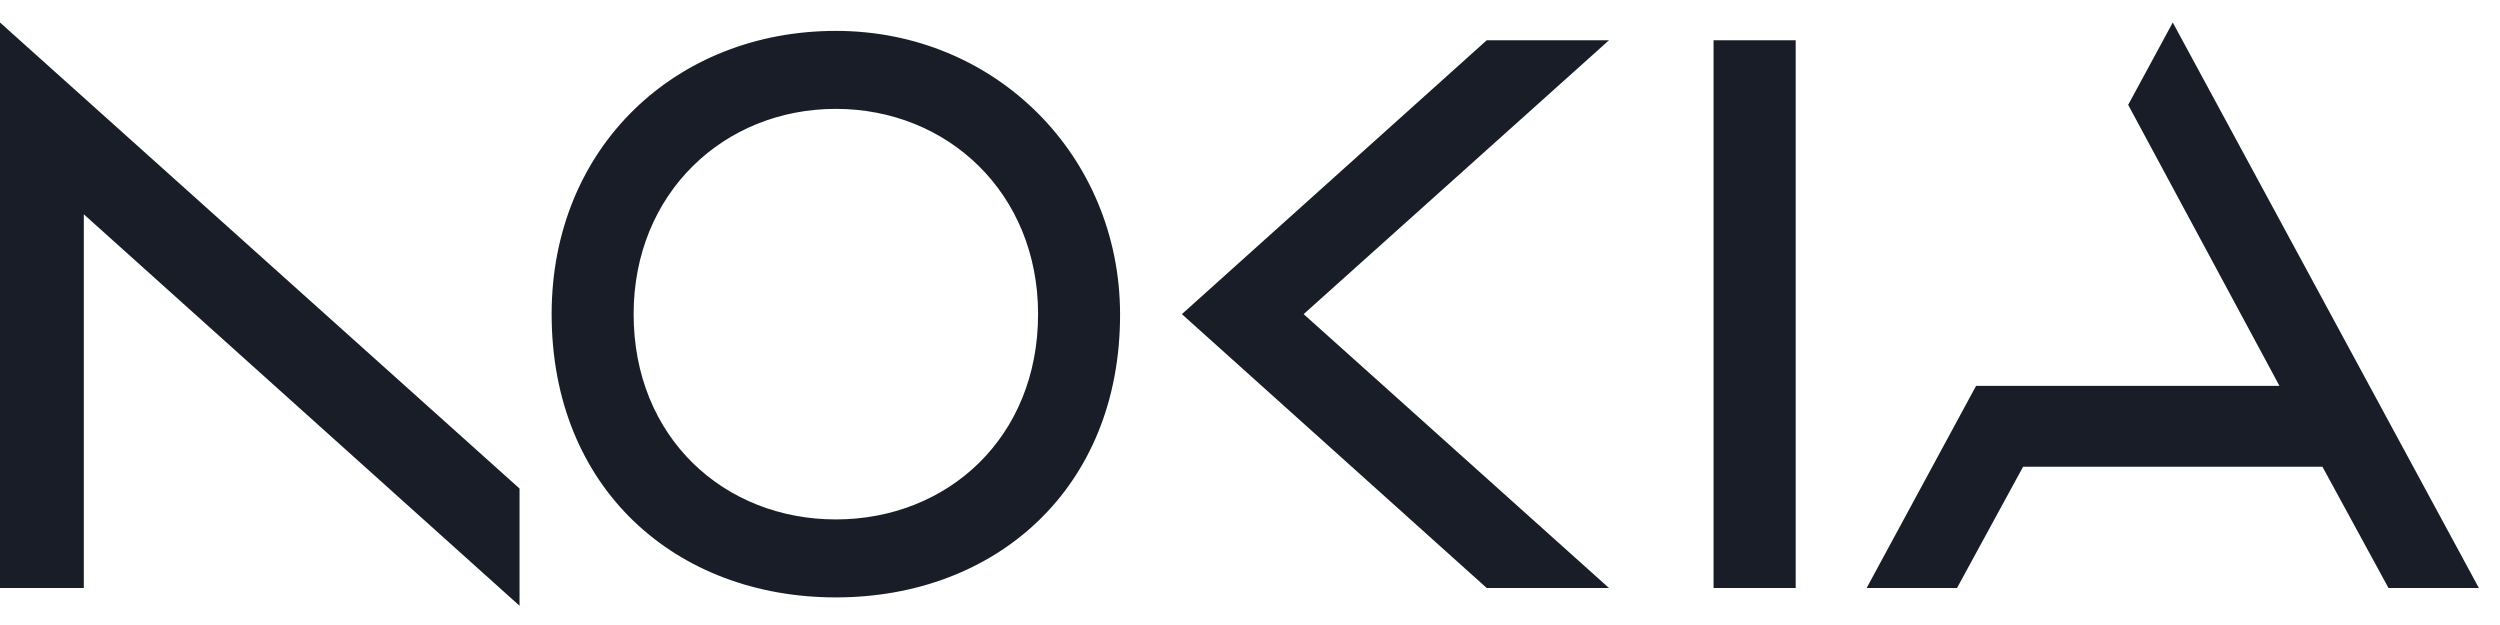 <svg width="104" height="26" viewBox="0 0 104 26" fill="none" xmlns="http://www.w3.org/2000/svg">
<g clip-path="url(#clip0_15700_6351)">
<path d="M71.284 1.674V24.462H74.701V1.674H71.284ZM34.771 1.285C28.113 1.285 22.948 6.131 22.948 13.068C22.948 20.318 28.113 24.852 34.771 24.852C41.429 24.852 46.606 20.318 46.595 13.068C46.585 6.495 41.429 1.285 34.771 1.285ZM43.184 13.068C43.184 18.204 39.417 21.608 34.771 21.608C30.125 21.608 26.359 18.204 26.359 13.068C26.359 8.026 30.125 4.529 34.771 4.529C39.417 4.529 43.184 8.026 43.184 13.068ZM-0 0.936V24.462H3.487V8.915L21.613 25.2V20.323L-0 0.936ZM49.166 13.068L61.849 24.462H66.935L54.232 13.068L66.935 1.674H61.849L49.166 13.068ZM103.122 24.462H99.362L96.613 19.416H84.161L81.411 24.462H77.651L82.205 16.051H94.825L88.532 4.362L90.387 0.936L103.122 24.462Z" fill="#181D27"/>
</g>
<defs>
<clipPath id="clip0_15700_6351">
<rect width="103.123" height="24.264" fill="white" transform="translate(0 0.936)"/>
</clipPath>
</defs>
</svg>
